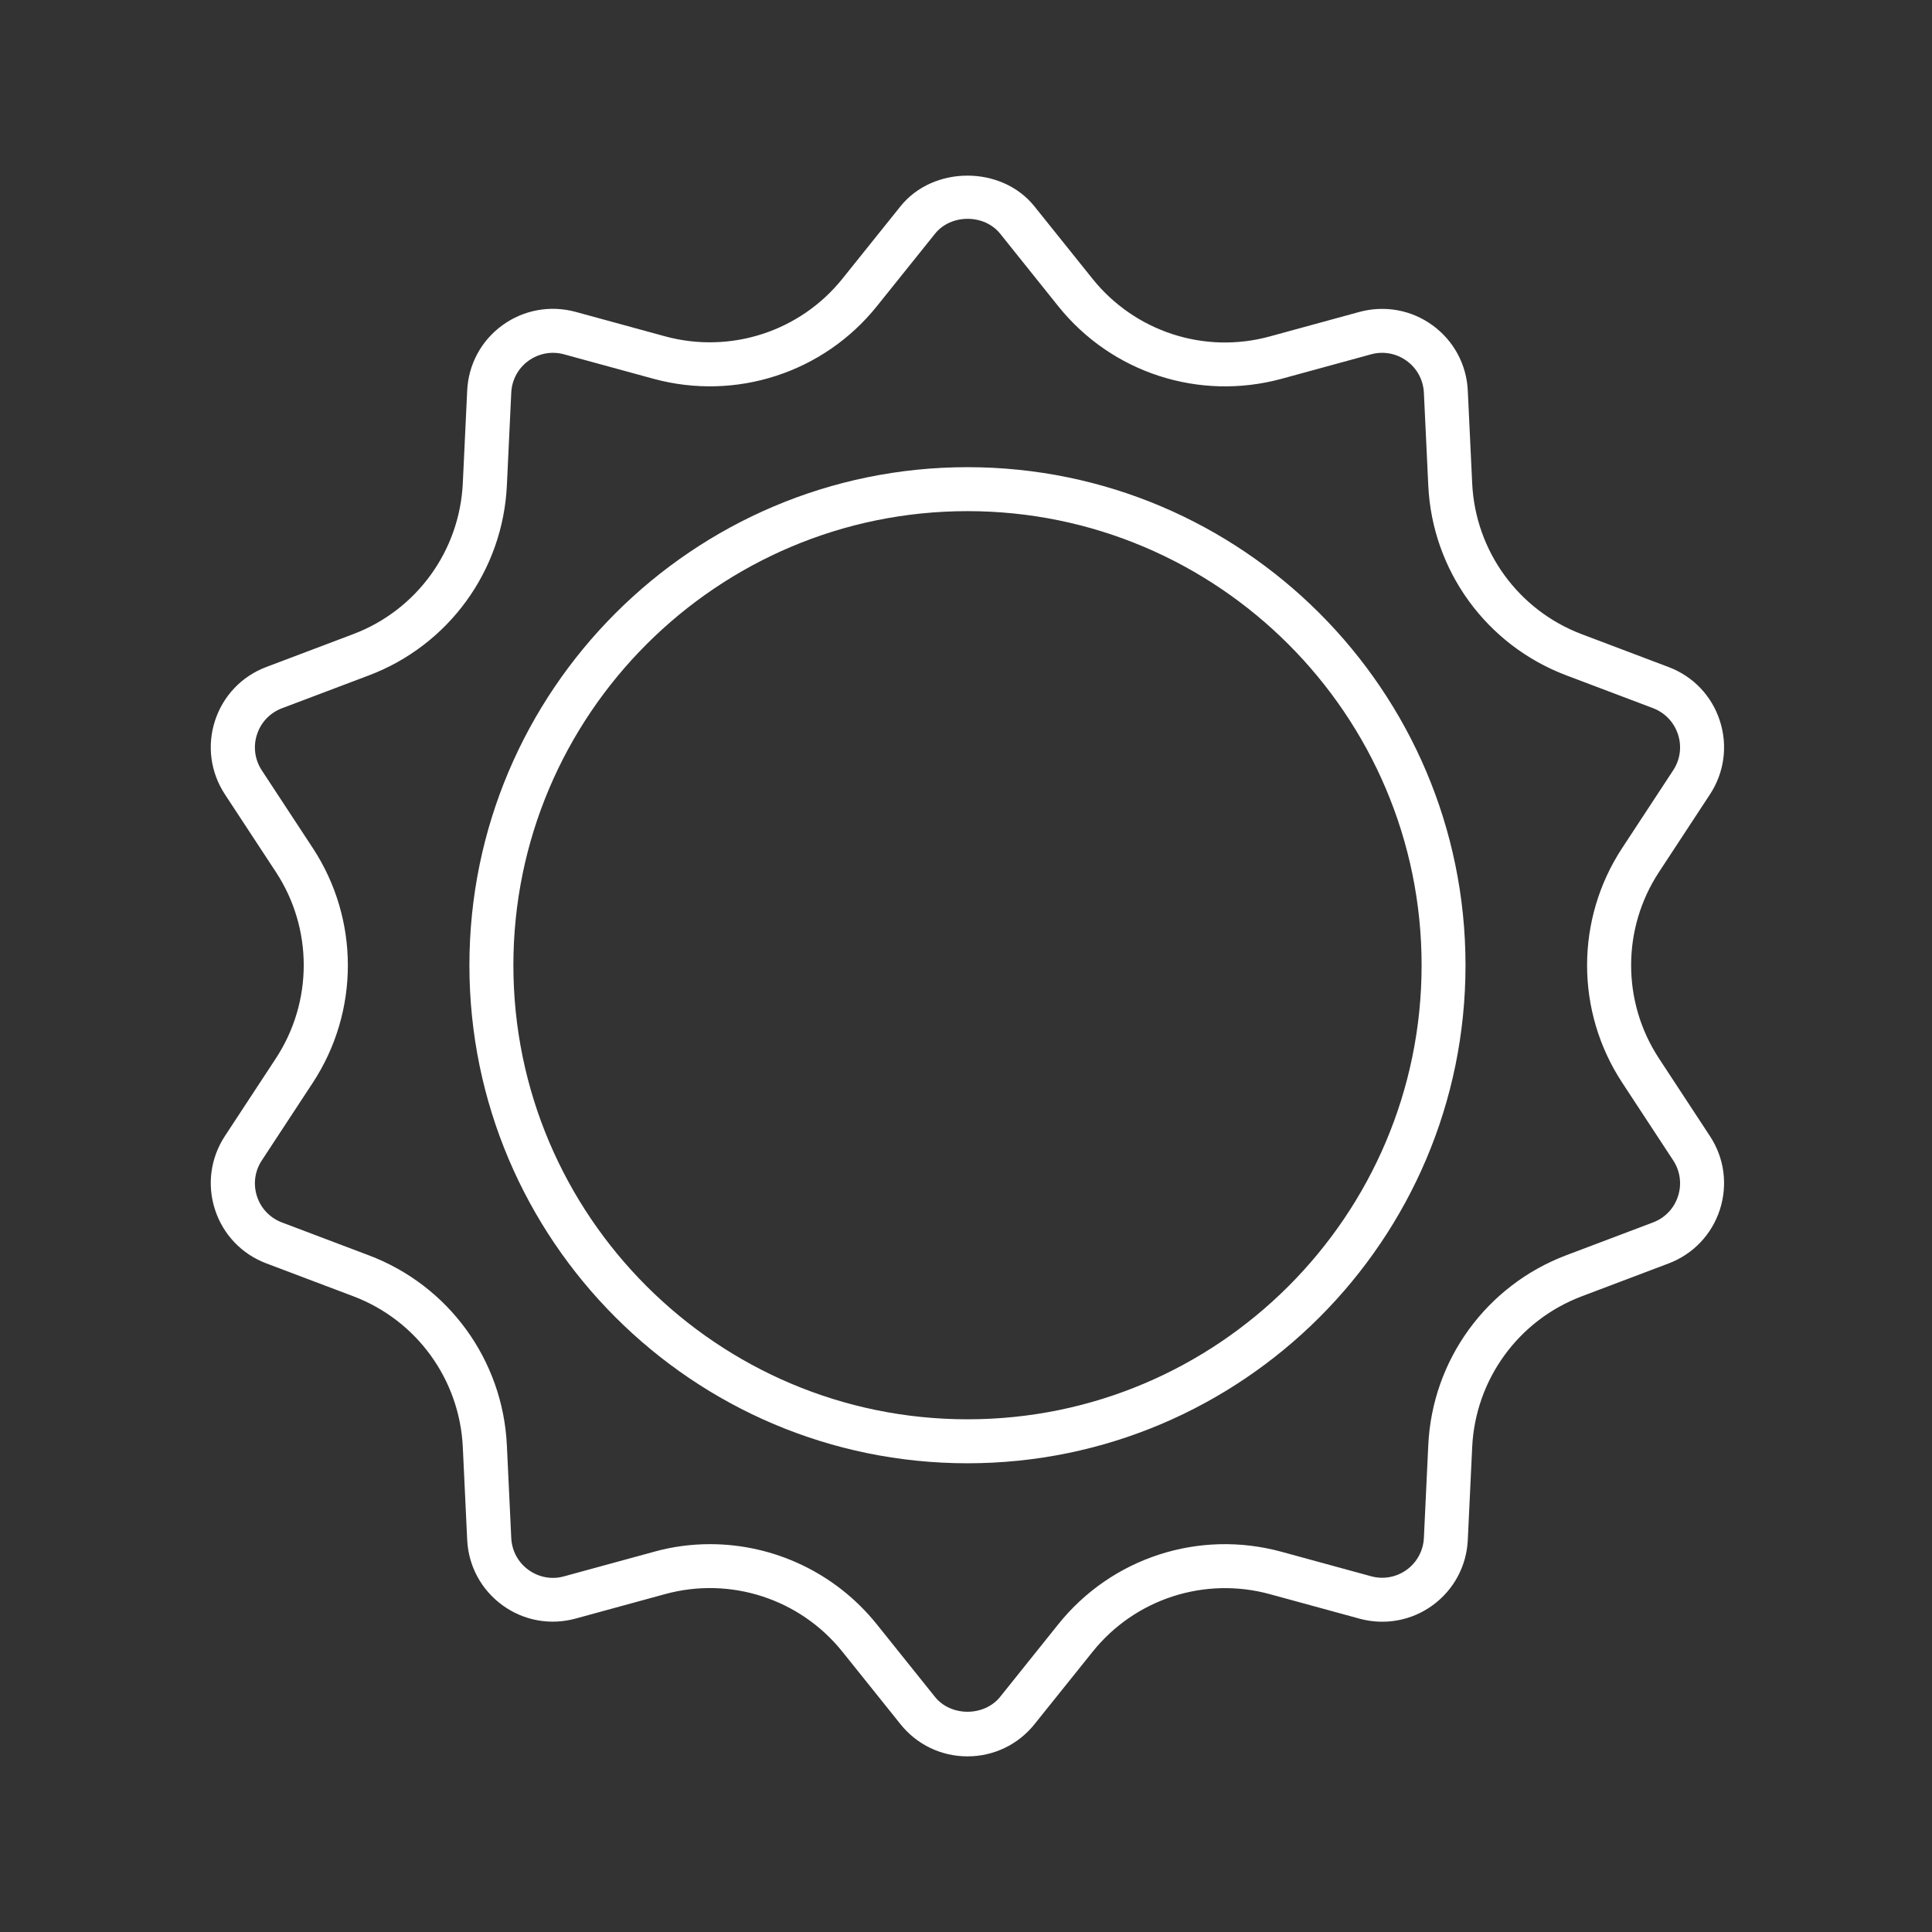 <svg width="110" height="110" viewBox="0 0 110 110" fill="none" xmlns="http://www.w3.org/2000/svg">
<rect x="0" y="0" width="110" height="110" fill="#333333" stroke="none"/>
<g id="noun-sun-6945467">
<path id="Vector" d="M55.085 100C53.593 100 52.206 99.336 51.273 98.172L47.964 94.043C45.55 91.032 41.585 89.743 37.866 90.762L32.764 92.157C31.327 92.547 29.815 92.274 28.608 91.395C27.405 90.52 26.671 89.164 26.6 87.676L26.35 82.391C26.167 78.535 23.718 75.164 20.108 73.801L15.159 71.93C13.764 71.403 12.702 70.289 12.241 68.871C11.78 67.453 11.987 65.93 12.803 64.684L15.706 60.262C17.823 57.035 17.823 52.867 15.706 49.645L12.803 45.223C11.987 43.977 11.78 42.454 12.241 41.036C12.702 39.618 13.764 38.504 15.159 37.977L20.108 36.106C23.718 34.743 26.167 31.368 26.35 27.516L26.6 22.235C26.671 20.747 27.401 19.391 28.608 18.516C29.815 17.641 31.327 17.368 32.764 17.754L37.866 19.149C41.585 20.161 45.55 18.879 47.964 15.868L51.273 11.743C53.14 9.418 57.03 9.418 58.894 11.747L62.202 15.872C64.616 18.883 68.581 20.18 72.304 19.153L77.406 17.758C78.847 17.372 80.359 17.645 81.562 18.52C82.765 19.395 83.5 20.75 83.57 22.239L83.82 27.52C84.004 31.375 86.453 34.747 90.062 36.11L95.007 37.981C96.402 38.508 97.464 39.621 97.921 41.039C98.382 42.458 98.175 43.985 97.359 45.227L94.457 49.649C92.34 52.872 92.34 57.043 94.457 60.266L97.359 64.688C98.179 65.934 98.379 67.457 97.921 68.875C97.461 70.293 96.398 71.406 95.007 71.934L90.062 73.805C86.453 75.168 84.004 78.539 83.82 82.395L83.57 87.68C83.5 89.168 82.769 90.524 81.562 91.403C80.359 92.278 78.839 92.551 77.406 92.16L72.304 90.766C68.585 89.746 64.617 91.035 62.206 94.047L58.894 98.176C57.964 99.336 56.573 100 55.085 100ZM40.425 87.918C44.062 87.918 47.574 89.555 49.921 92.481L53.23 96.61C54.136 97.743 56.035 97.743 56.945 96.61L60.253 92.481C63.288 88.692 68.265 87.067 72.964 88.352L78.066 89.746C78.765 89.938 79.503 89.801 80.089 89.379C80.675 88.953 81.034 88.293 81.07 87.567L81.32 82.281C81.546 77.43 84.632 73.188 89.175 71.469L94.121 69.598C94.8 69.341 95.316 68.798 95.538 68.11C95.765 67.419 95.663 66.673 95.265 66.067L92.363 61.645C89.695 57.583 89.695 52.337 92.363 48.278L95.265 43.856C95.663 43.251 95.765 42.505 95.538 41.813C95.312 41.122 94.796 40.579 94.121 40.321L89.175 38.45C84.628 36.731 81.546 32.485 81.32 27.638L81.07 22.357C81.034 21.63 80.679 20.97 80.089 20.544C79.503 20.119 78.765 19.982 78.066 20.173L72.964 21.568C68.269 22.845 63.288 21.224 60.253 17.435L56.949 13.31C56.038 12.173 54.14 12.177 53.234 13.31L49.925 17.435C46.886 21.224 41.898 22.841 37.214 21.568L32.112 20.173C31.409 19.982 30.675 20.119 30.085 20.544C29.499 20.97 29.144 21.63 29.109 22.357L28.859 27.642C28.628 32.494 25.546 36.736 21.003 38.454L16.054 40.325C15.374 40.583 14.855 41.126 14.632 41.817C14.405 42.509 14.507 43.251 14.905 43.86L17.808 48.282C20.472 52.341 20.472 57.587 17.808 61.649L14.905 66.071C14.507 66.677 14.405 67.423 14.632 68.114C14.855 68.802 15.374 69.345 16.054 69.602L21.003 71.474C25.546 73.192 28.628 77.434 28.859 82.285L29.109 87.571C29.144 88.297 29.499 88.957 30.089 89.383C30.675 89.805 31.413 89.95 32.116 89.75L37.218 88.356C38.273 88.059 39.355 87.918 40.425 87.918ZM55.085 83.313C39.448 83.313 26.726 70.594 26.726 54.958C26.726 39.322 39.449 26.599 55.085 26.599C70.721 26.599 83.44 39.322 83.44 54.958C83.444 70.595 70.721 83.313 55.085 83.313ZM55.085 29.102C40.827 29.102 29.23 40.7 29.23 54.957C29.23 69.211 40.828 80.809 55.085 80.809C69.343 80.813 80.94 69.215 80.94 54.957C80.94 40.703 69.342 29.102 55.085 29.102Z" fill="white"/>
</g>
</svg>
